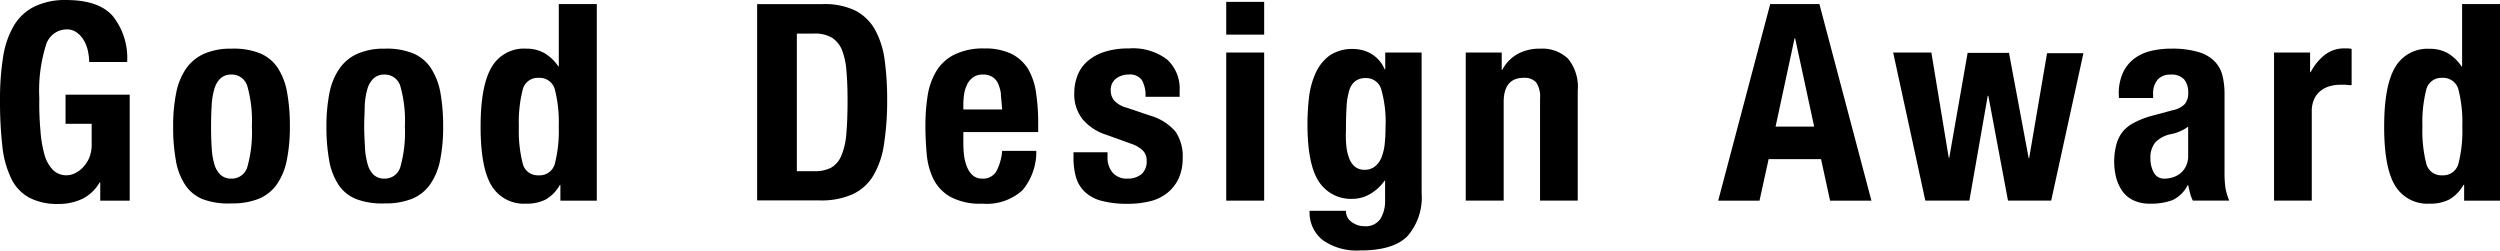 <svg xmlns="http://www.w3.org/2000/svg" width="299.338" height="30" viewBox="0 0 299.338 30">
  <g id="グループ_446" data-name="グループ 446" style="isolation: isolate">
    <path id="パス_716" data-name="パス 716" d="M10.53,7a4.488,4.488,0,0,0-.479-1.271,3.139,3.139,0,0,0-.84-.949,1.993,1.993,0,0,0-1.24-.384,2.6,2.6,0,0,0-2.48,1.915,18.154,18.154,0,0,0-.785,6.324,34.253,34.253,0,0,0,.133,3.829,14.32,14.32,0,0,0,.479,2.911,4.19,4.19,0,0,0,1.02,1.844,2.26,2.26,0,0,0,1.671.643,2.221,2.221,0,0,0,.934-.228,3.139,3.139,0,0,0,.957-.691,3.837,3.837,0,0,0,.785-1.169,4.363,4.363,0,0,0,.29-1.671V15.7H7.846V12.21h7.682V24.9H12V22.716h-.071a4.943,4.943,0,0,1-2.056,1.962,6.623,6.623,0,0,1-2.888.62,7.211,7.211,0,0,1-3.539-.785A5.155,5.155,0,0,1,1.3,22.159,11.77,11.77,0,0,1,.266,18.236,47.081,47.081,0,0,1,0,12.869a31.834,31.834,0,0,1,.377-5.21,10.507,10.507,0,0,1,1.3-3.743,5.956,5.956,0,0,1,2.44-2.252A8.38,8.38,0,0,1,7.909.879q3.923,0,5.6,1.93A8.025,8.025,0,0,1,15.222,8.3H10.679A6.772,6.772,0,0,0,10.53,7Z" transform="translate(0.002 -0.876)"/>
    <path id="パス_717" data-name="パス 717" d="M26.781,13.61a7.729,7.729,0,0,1,1.185-2.919A5.257,5.257,0,0,1,30.123,8.91,7.847,7.847,0,0,1,33.4,8.3a8.451,8.451,0,0,1,3.4.549A4.771,4.771,0,0,1,38.943,10.6a7.933,7.933,0,0,1,1.122,2.95,22.323,22.323,0,0,1,.33,4.088,19.742,19.742,0,0,1-.369,4.018,7.6,7.6,0,0,1-1.185,2.88,4.983,4.983,0,0,1-2.158,1.734,8.576,8.576,0,0,1-3.28.557,8.741,8.741,0,0,1-3.39-.486,4.543,4.543,0,0,1-2.142-1.718A7.556,7.556,0,0,1,26.749,21.7a22.386,22.386,0,0,1-.33-4.072,19.782,19.782,0,0,1,.361-4.018Zm4.253,6.521a8.42,8.42,0,0,0,.314,1.977,2.817,2.817,0,0,0,.738,1.287,1.86,1.86,0,0,0,1.318.463,1.93,1.93,0,0,0,1.915-1.452,15.317,15.317,0,0,0,.526-4.779,15.317,15.317,0,0,0-.526-4.779A1.93,1.93,0,0,0,33.4,11.4a1.86,1.86,0,0,0-1.318.463,2.817,2.817,0,0,0-.738,1.287,8.419,8.419,0,0,0-.314,1.977c-.047.785-.071,1.569-.071,2.5s.024,1.734.071,2.5Z" transform="translate(-5.687 -2.472)"/>
    <path id="パス_718" data-name="パス 718" d="M50.171,13.61a7.729,7.729,0,0,1,1.193-2.919A5.21,5.21,0,0,1,53.521,8.91,7.847,7.847,0,0,1,56.8,8.3a8.435,8.435,0,0,1,3.358.549A4.771,4.771,0,0,1,62.3,10.6a7.933,7.933,0,0,1,1.153,2.95,22.323,22.323,0,0,1,.33,4.088,19.782,19.782,0,0,1-.361,4.018,7.729,7.729,0,0,1-1.185,2.88,4.959,4.959,0,0,1-2.166,1.734,8.529,8.529,0,0,1-3.272.557,8.78,8.78,0,0,1-3.4-.51A4.543,4.543,0,0,1,51.261,24.6a7.682,7.682,0,0,1-1.122-2.927,22.386,22.386,0,0,1-.33-4.072,20.4,20.4,0,0,1,.361-3.994Zm4.253,6.521a8.843,8.843,0,0,0,.314,1.977,2.825,2.825,0,0,0,.714,1.287,1.86,1.86,0,0,0,1.318.463,1.93,1.93,0,0,0,1.907-1.452,15.317,15.317,0,0,0,.526-4.779,15.317,15.317,0,0,0-.526-4.779A1.93,1.93,0,0,0,56.77,11.4a1.86,1.86,0,0,0-1.318.463,2.825,2.825,0,0,0-.745,1.287,8.843,8.843,0,0,0-.314,1.977c0,.785-.063,1.569-.063,2.5s.055,1.734.094,2.5Z" transform="translate(-10.724 -2.472)"/>
    <path id="パス_719" data-name="パス 719" d="M82.825,23.149a4.567,4.567,0,0,1-1.7,1.75,4.92,4.92,0,0,1-2.354.494,4.488,4.488,0,0,1-4.12-2.142q-1.318-2.142-1.318-7.062t1.318-7.133A4.457,4.457,0,0,1,78.8,6.836a4.276,4.276,0,0,1,2.2.549,5.163,5.163,0,0,1,1.632,1.569h.063V1.5h4.551V25.04H82.887V23.157ZM78.36,20.528A1.844,1.844,0,0,0,80.282,22a1.875,1.875,0,0,0,1.962-1.467,15.937,15.937,0,0,0,.447-4.363,16.039,16.039,0,0,0-.447-4.371,1.883,1.883,0,0,0-1.962-1.467,1.852,1.852,0,0,0-1.922,1.467,16.039,16.039,0,0,0-.447,4.371A15.937,15.937,0,0,0,78.36,20.528Z" transform="translate(-15.788 -1.01)"/>
    <path id="パス_720" data-name="パス 720" d="M123.314,1.5a8.474,8.474,0,0,1,3.994.785,5.744,5.744,0,0,1,2.354,2.307A10.279,10.279,0,0,1,130.8,8.2a34.2,34.2,0,0,1,.3,4.708,33.57,33.57,0,0,1-.384,5.391,10.2,10.2,0,0,1-1.3,3.774,5.642,5.642,0,0,1-2.472,2.2,9.181,9.181,0,0,1-3.923.73H115.53V1.5ZM122.4,21.506a4.12,4.12,0,0,0,2.009-.432,2.95,2.95,0,0,0,1.2-1.42,8.294,8.294,0,0,0,.6-2.6c.094-1.083.149-2.417.149-4.025,0-1.342-.047-2.511-.133-3.523a8.718,8.718,0,0,0-.541-2.527A3.139,3.139,0,0,0,124.452,5.5a4.01,4.01,0,0,0-2.158-.471h-2.009V21.506Z" transform="translate(-24.875 -1.007)"/>
    <path id="パス_721" data-name="パス 721" d="M145.753,19.733a10.8,10.8,0,0,0,.11,1.53,4.9,4.9,0,0,0,.384,1.318,2.456,2.456,0,0,0,.691.926,1.632,1.632,0,0,0,1.051.345,1.86,1.86,0,0,0,1.687-.824,6.23,6.23,0,0,0,.722-2.5h4.088a7.156,7.156,0,0,1-1.648,4.708,6.329,6.329,0,0,1-4.779,1.616,7.588,7.588,0,0,1-3.876-.824,5.124,5.124,0,0,1-2.04-2.174,8.632,8.632,0,0,1-.785-3.037c-.1-1.122-.149-2.236-.149-3.358a23.114,23.114,0,0,1,.251-3.429,8.262,8.262,0,0,1,.989-2.935,5.328,5.328,0,0,1,2.126-2.04,7.7,7.7,0,0,1,3.688-.785,7.25,7.25,0,0,1,3.249.643,5,5,0,0,1,1.993,1.813,7.792,7.792,0,0,1,.949,2.825,24.323,24.323,0,0,1,.259,3.711v1.02h-8.961Zm4.512-5.916a4.472,4.472,0,0,0-.345-1.318,1.844,1.844,0,0,0-.691-.824,2.087,2.087,0,0,0-1.138-.282,1.915,1.915,0,0,0-1.138.314,2.252,2.252,0,0,0-.706.785,3.971,3.971,0,0,0-.384,1.138,7.467,7.467,0,0,0-.11,1.255v.691H150.4c-.055-.643-.1-1.24-.165-1.758Z" transform="translate(-30.405 -2.466)"/>
    <path id="パス_722" data-name="パス 722" d="M167.882,21.279a2.738,2.738,0,0,0,.612,1.86,2.189,2.189,0,0,0,1.766.714,2.558,2.558,0,0,0,1.679-.526,1.962,1.962,0,0,0,.628-1.569,1.664,1.664,0,0,0-.494-1.3,3.735,3.735,0,0,0-1.153-.706l-3.2-1.153a6.042,6.042,0,0,1-2.864-1.907,4.8,4.8,0,0,1-.957-3.076,5.83,5.83,0,0,1,.369-2.064,4.245,4.245,0,0,1,1.153-1.695A5.618,5.618,0,0,1,167.443,8.7a9.244,9.244,0,0,1,2.982-.432,6.77,6.77,0,0,1,4.582,1.318,4.708,4.708,0,0,1,1.507,3.751v.722h-4.088a3.617,3.617,0,0,0-.447-2.024,1.75,1.75,0,0,0-1.569-.643,2.456,2.456,0,0,0-1.5.479,1.671,1.671,0,0,0-.643,1.436,1.875,1.875,0,0,0,.4,1.185,3.139,3.139,0,0,0,1.569.887l2.731.926A6.277,6.277,0,0,1,176,18.2a5.187,5.187,0,0,1,.879,3.2,5.689,5.689,0,0,1-.494,2.456,4.842,4.842,0,0,1-1.365,1.726,5.281,5.281,0,0,1-2.079.989,11.15,11.15,0,0,1-2.652.3,12.053,12.053,0,0,1-3.139-.361,4.606,4.606,0,0,1-2.009-1.091,3.924,3.924,0,0,1-1.044-1.766,8.474,8.474,0,0,1-.29-2.354v-.6h4.072Z" transform="translate(-35.271 -2.467)"/>
    <path id="パス_723" data-name="パス 723" d="M191.653,1.16V5.083H187.11V1.16Zm0,6.066V24.959H187.11V7.226Z" transform="translate(-40.288 -0.937)"/>
    <path id="パス_724" data-name="パス 724" d="M213.179,25.61a7.046,7.046,0,0,1-1.7,5.147q-1.7,1.726-5.681,1.711a7.062,7.062,0,0,1-4.465-1.24,4.214,4.214,0,0,1-1.569-3.507h4.355a1.569,1.569,0,0,0,.69,1.35,3.029,3.029,0,0,0,.706.369,2.488,2.488,0,0,0,.785.126,2.111,2.111,0,0,0,1.946-.887,4.057,4.057,0,0,0,.557-2.2V24.119h-.063a5.43,5.43,0,0,1-1.695,1.569,4.127,4.127,0,0,1-2.1.6,4.567,4.567,0,0,1-4.072-2.064q-1.365-2.056-1.365-6.905a29.143,29.143,0,0,1,.18-3.139,9.849,9.849,0,0,1,.785-2.919,5.273,5.273,0,0,1,1.679-2.126,4.818,4.818,0,0,1,2.95-.785,4.308,4.308,0,0,1,1.977.534,3.923,3.923,0,0,1,1.679,1.907h.063V8.771h4.355Zm-9.016-5.665a5.682,5.682,0,0,0,.33,1.467,2.472,2.472,0,0,0,.69,1.02,1.758,1.758,0,0,0,1.169.377,1.9,1.9,0,0,0,1.208-.377,2.613,2.613,0,0,0,.785-1.036,5.956,5.956,0,0,0,.4-1.569,18.374,18.374,0,0,0,.11-2.056,14.235,14.235,0,0,0-.51-4.582,1.86,1.86,0,0,0-1.86-1.357,2.032,2.032,0,0,0-1.216.337,2.134,2.134,0,0,0-.73,1.067,7.711,7.711,0,0,0-.345,1.977c-.055.824-.078,1.828-.078,3.013a11.287,11.287,0,0,0,.047,1.718Z" transform="translate(-42.959 -2.482)"/>
    <path id="パス_725" data-name="パス 725" d="M227.968,8.76V10.84h.063a4.661,4.661,0,0,1,1.883-1.93,5.54,5.54,0,0,1,2.644-.612A4.473,4.473,0,0,1,235.9,9.49a5.321,5.321,0,0,1,1.169,3.853V26.494h-4.512V14.269a3.045,3.045,0,0,0-.463-1.93,1.868,1.868,0,0,0-1.483-.549q-2.417,0-2.409,2.935v11.77H223.66V8.76Z" transform="translate(-48.159 -2.472)"/>
    <path id="パス_726" data-name="パス 726" d="M274.3,1.5l6.23,23.54h-4.951l-1.083-4.975h-6.277l-1.091,4.975H262.18L268.41,1.5Zm-.628,14.666L271.392,5.588h-.063l-2.276,10.577Z" transform="translate(-56.453 -1.01)"/>
    <path id="パス_727" data-name="パス 727" d="M293.455,8.89l2.079,12.594h.063l2.2-12.555h4.951l2.354,12.594h.063l2.142-12.555h4.355l-3.861,17.655h-5.171l-2.354-12.555h-.071l-2.2,12.555h-5.273L288.88,8.89Z" transform="translate(-62.202 -2.601)"/>
    <path id="パス_728" data-name="パス 728" d="M323.158,13.776a6,6,0,0,1,.494-2.589,4.519,4.519,0,0,1,1.334-1.679,5.352,5.352,0,0,1,1.977-.926,10.068,10.068,0,0,1,2.425-.282,11.08,11.08,0,0,1,3.3.4,4.465,4.465,0,0,1,1.946,1.122,3.727,3.727,0,0,1,.942,1.726,9.173,9.173,0,0,1,.243,2.189v9.33a12.367,12.367,0,0,0,.118,1.946,6.833,6.833,0,0,0,.447,1.483h-4.355a4.112,4.112,0,0,1-.345-.91c-.078-.314-.149-.628-.212-.934H331.4a3.868,3.868,0,0,1-1.828,1.789,7.352,7.352,0,0,1-2.684.416,4.449,4.449,0,0,1-2.009-.416,3.429,3.429,0,0,1-1.318-1.114,5.219,5.219,0,0,1-.73-1.632,8.028,8.028,0,0,1,.039-3.923,4.175,4.175,0,0,1,.785-1.569,4.457,4.457,0,0,1,1.389-1.067,10.45,10.45,0,0,1,2.024-.785l2.574-.691a2.691,2.691,0,0,0,1.412-.722,2.032,2.032,0,0,0,.416-1.381,2.456,2.456,0,0,0-.479-1.569,2.024,2.024,0,0,0-1.632-.581,1.962,1.962,0,0,0-1.569.628,2.558,2.558,0,0,0-.526,1.679v.494h-4.088Zm7.321,4.426a5.618,5.618,0,0,1-.957.314,3.555,3.555,0,0,0-1.977.989,2.825,2.825,0,0,0-.6,1.883,3.531,3.531,0,0,0,.4,1.742,1.373,1.373,0,0,0,1.318.73,3.46,3.46,0,0,0,.949-.149,2.739,2.739,0,0,0,.91-.479,2.464,2.464,0,0,0,.675-.855,2.722,2.722,0,0,0,.267-1.255V17.628a4.206,4.206,0,0,1-.989.573Z" transform="translate(-69.464 -2.473)"/>
    <path id="パス_729" data-name="パス 729" d="M351.316,8.754v2.354h.071a6.332,6.332,0,0,1,1.679-2.064,3.767,3.767,0,0,1,2.4-.785h.416l.408.055v4.347a5.337,5.337,0,0,1-.706-.047h-.706a4.363,4.363,0,0,0-1.185.165,3.139,3.139,0,0,0-1.091.541,2.684,2.684,0,0,0-.785.989,3.445,3.445,0,0,0-.3,1.5V26.488H347V8.754Z" transform="translate(-74.717 -2.465)"/>
    <path id="パス_730" data-name="パス 730" d="M373.295,23.149a4.567,4.567,0,0,1-1.7,1.75,4.92,4.92,0,0,1-2.354.494,4.488,4.488,0,0,1-4.12-2.142q-1.318-2.142-1.318-7.062t1.318-7.133a4.457,4.457,0,0,1,4.12-2.2,4.316,4.316,0,0,1,2.2.534,5.147,5.147,0,0,1,1.624,1.569h.071V1.5h4.543V25.04h-4.3V23.157Zm-4.465-2.621A1.844,1.844,0,0,0,370.752,22a1.875,1.875,0,0,0,1.962-1.467,15.937,15.937,0,0,0,.447-4.363,16.037,16.037,0,0,0-.447-4.371,1.883,1.883,0,0,0-1.962-1.467,1.852,1.852,0,0,0-1.922,1.467,16.039,16.039,0,0,0-.447,4.371,15.937,15.937,0,0,0,.447,4.363Z" transform="translate(-78.335 -1.01)"/>
  </g>
</svg>

